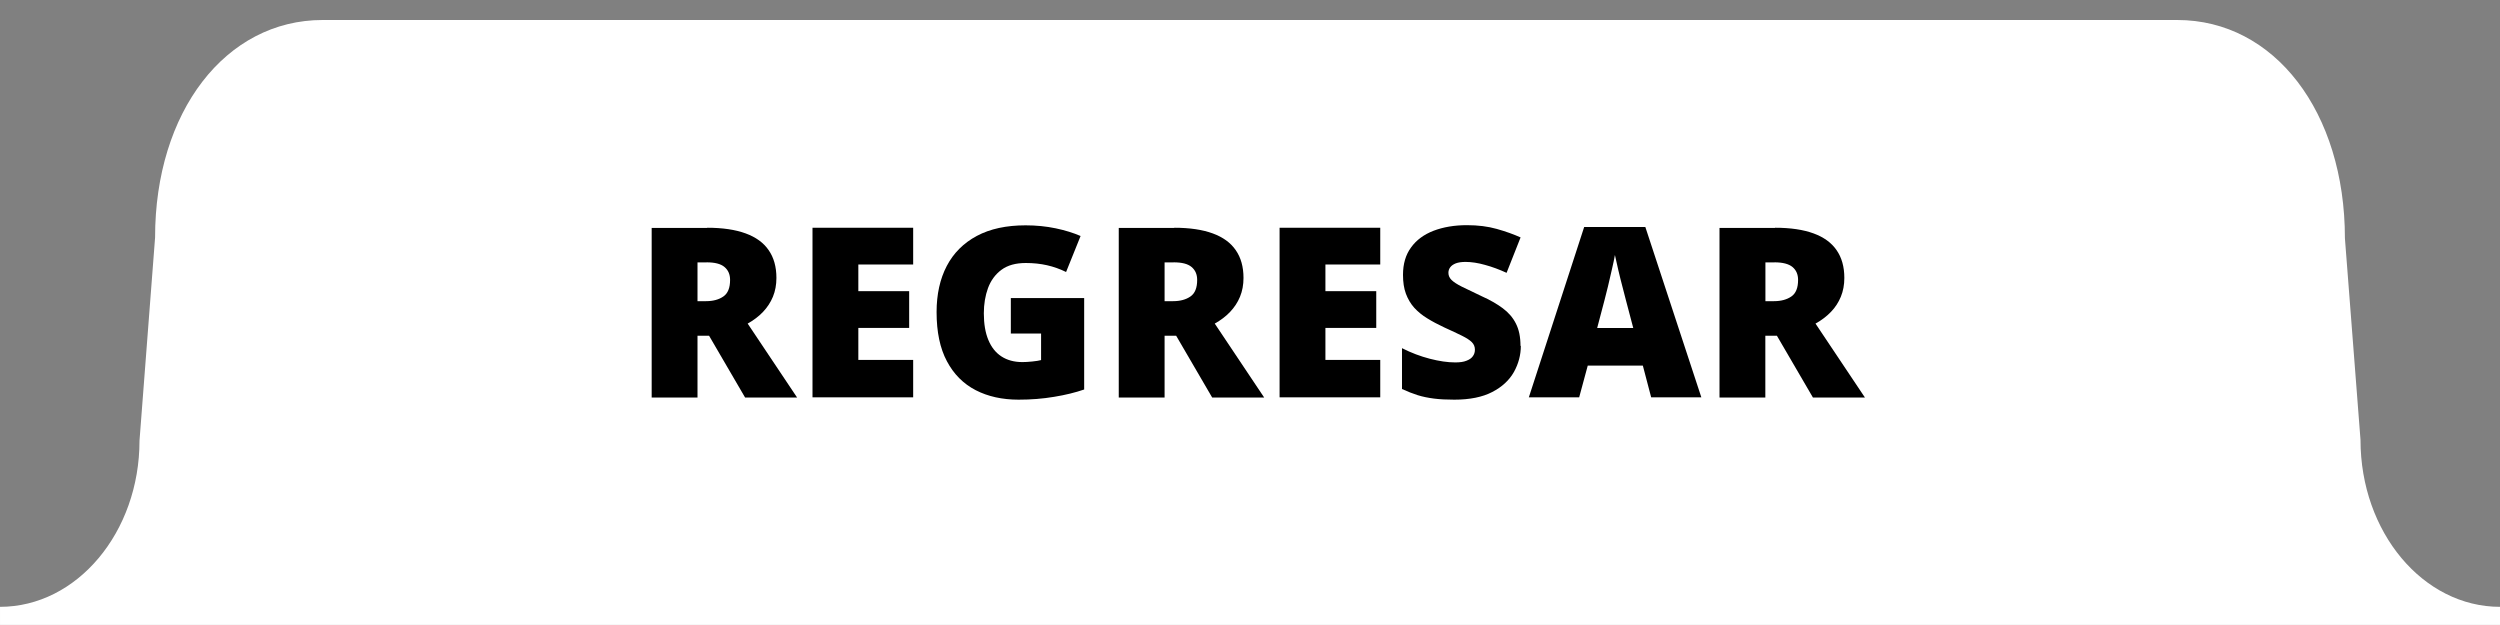 <?xml version="1.0" encoding="UTF-8"?>
<svg id="Layer_1" xmlns="http://www.w3.org/2000/svg" version="1.1" viewBox="0 0 300 75">
  <rect x="0" y="0" width="300" height="75" fill="#808080" stroke="none"/>
  <!-- Generator: Adobe Illustrator 29.8.2, SVG Export Plug-In . SVG Version: 2.1.1 Build 3)  -->
  <defs>
    <style>
      .st0 {
        fill: #fff;
      }
    </style>
  </defs>
  <path class="st0" d="M300,74.99v-2.17c-9.23,0-16.74-8.95-16.74-20.04h0l-1.87-24.18c0-15.18-8.46-26.2-20.12-26.2H38.72c-11.66,0-20.12,11.02-20.11,26.1l-1.87,24.38c0,11-7.51,19.94-16.74,19.94v2.17"/>
  <g>
    <path d="M84.87,27.33c1.85,0,3.38.23,4.61.68s2.15,1.12,2.76,2.01c.62.89.93,2,.93,3.33,0,.83-.14,1.58-.42,2.26-.28.68-.68,1.28-1.19,1.82s-1.13,1-1.84,1.4l5.93,8.87h-6.24l-4.32-7.41h-1.39v7.41h-5.5v-20.35h6.67v-.02ZM84.79,31.49h-1.09v4.65h1.03c.84,0,1.54-.19,2.07-.56.54-.37.81-1.03.81-1.99,0-.66-.22-1.17-.67-1.55s-1.16-.56-2.16-.56h.01Z"/>
    <path d="M109.58,47.68h-12.08v-20.35h12.08v4.41h-6.58v3.2h6.1v4.41h-6.1v3.84h6.58v4.48h0Z"/>
    <path d="M121.32,35.77h8.78v10.97c-1.05.36-2.25.66-3.61.88-1.36.23-2.78.34-4.26.34-1.96,0-3.68-.38-5.15-1.14s-2.63-1.92-3.45-3.47c-.83-1.55-1.24-3.52-1.24-5.9,0-2.13.41-3.98,1.22-5.53s2.02-2.76,3.61-3.61c1.59-.85,3.54-1.27,5.85-1.27,1.27,0,2.48.12,3.62.36s2.13.55,2.98.92l-1.74,4.32c-.73-.36-1.49-.63-2.28-.81-.79-.18-1.64-.27-2.55-.27-1.22,0-2.19.27-2.93.82-.74.55-1.27,1.28-1.61,2.19-.33.91-.5,1.92-.5,3.03,0,1.26.18,2.33.54,3.19.36.87.88,1.53,1.57,1.98s1.53.68,2.51.68c.32,0,.72-.02,1.19-.07s.82-.1,1.06-.17v-3.19h-3.63v-4.25h.02Z"/>
    <path d="M140.92,27.33c1.85,0,3.38.23,4.61.68s2.15,1.12,2.76,2.01c.62.89.93,2,.93,3.33,0,.83-.14,1.58-.42,2.26-.28.68-.68,1.28-1.19,1.82s-1.13,1-1.84,1.4l5.93,8.87h-6.24l-4.32-7.41h-1.39v7.41h-5.5v-20.35h6.67v-.02ZM140.84,31.49h-1.09v4.65h1.03c.84,0,1.54-.19,2.07-.56.54-.37.81-1.03.81-1.99,0-.66-.22-1.17-.67-1.55s-1.16-.56-2.16-.56h0Z"/>
    <path d="M165.63,47.68h-12.08v-20.35h12.08v4.41h-6.58v3.2h6.1v4.41h-6.1v3.84h6.58v4.48h0Z"/>
    <path d="M182.5,41.5c0,1.1-.28,2.15-.83,3.14-.56.99-1.42,1.79-2.6,2.4-1.17.61-2.69.92-4.55.92-.93,0-1.74-.04-2.44-.13s-1.35-.22-1.96-.41c-.6-.19-1.23-.44-1.88-.74v-4.9c1.1.56,2.22.98,3.34,1.27s2.14.44,3.05.44c.55,0,1-.06,1.34-.2.35-.13.61-.31.77-.54.17-.23.25-.49.25-.79,0-.35-.12-.65-.37-.9s-.64-.5-1.18-.77-1.25-.6-2.13-1c-.75-.35-1.43-.71-2.04-1.09-.61-.37-1.13-.8-1.56-1.27-.43-.48-.76-1.04-1-1.68s-.35-1.4-.35-2.27c0-1.31.32-2.41.97-3.29.64-.89,1.54-1.55,2.7-2,1.16-.44,2.49-.67,4-.67,1.33,0,2.52.15,3.58.45,1.06.3,2.02.64,2.86,1.02l-1.68,4.25c-.87-.4-1.73-.72-2.58-.95-.84-.24-1.63-.36-2.35-.36-.47,0-.86.06-1.16.17-.3.12-.52.27-.67.47-.15.2-.22.42-.22.67,0,.32.12.6.37.85s.66.52,1.24.81,1.37.67,2.37,1.14c.99.44,1.84.93,2.53,1.44.7.52,1.23,1.13,1.59,1.85.37.72.55,1.61.55,2.67h.04Z"/>
    <path d="M198.14,47.68l-1-3.81h-6.61l-1.03,3.81h-6.04l6.64-20.44h7.34l6.72,20.44h-6.02ZM195.99,39.36l-.88-3.34c-.09-.36-.23-.88-.4-1.55-.18-.67-.35-1.37-.52-2.09-.17-.72-.3-1.31-.4-1.78-.08.46-.2,1.04-.36,1.72-.15.68-.31,1.36-.47,2.03s-.3,1.23-.42,1.67l-.88,3.34s4.33,0,4.33,0Z"/>
    <path d="M213.02,27.33c1.85,0,3.38.23,4.61.68s2.15,1.12,2.76,2.01c.62.89.93,2,.93,3.33,0,.83-.14,1.58-.42,2.26-.28.68-.67,1.28-1.19,1.82s-1.13,1-1.85,1.4l5.93,8.87h-6.24l-4.32-7.41h-1.39v7.41h-5.5v-20.35h6.67v-.02ZM212.94,31.49h-1.09v4.65h1.03c.85,0,1.54-.19,2.08-.56.54-.37.81-1.03.81-1.99,0-.66-.22-1.17-.67-1.55-.45-.37-1.17-.56-2.16-.56h0Z"/>
  </g>
</svg>